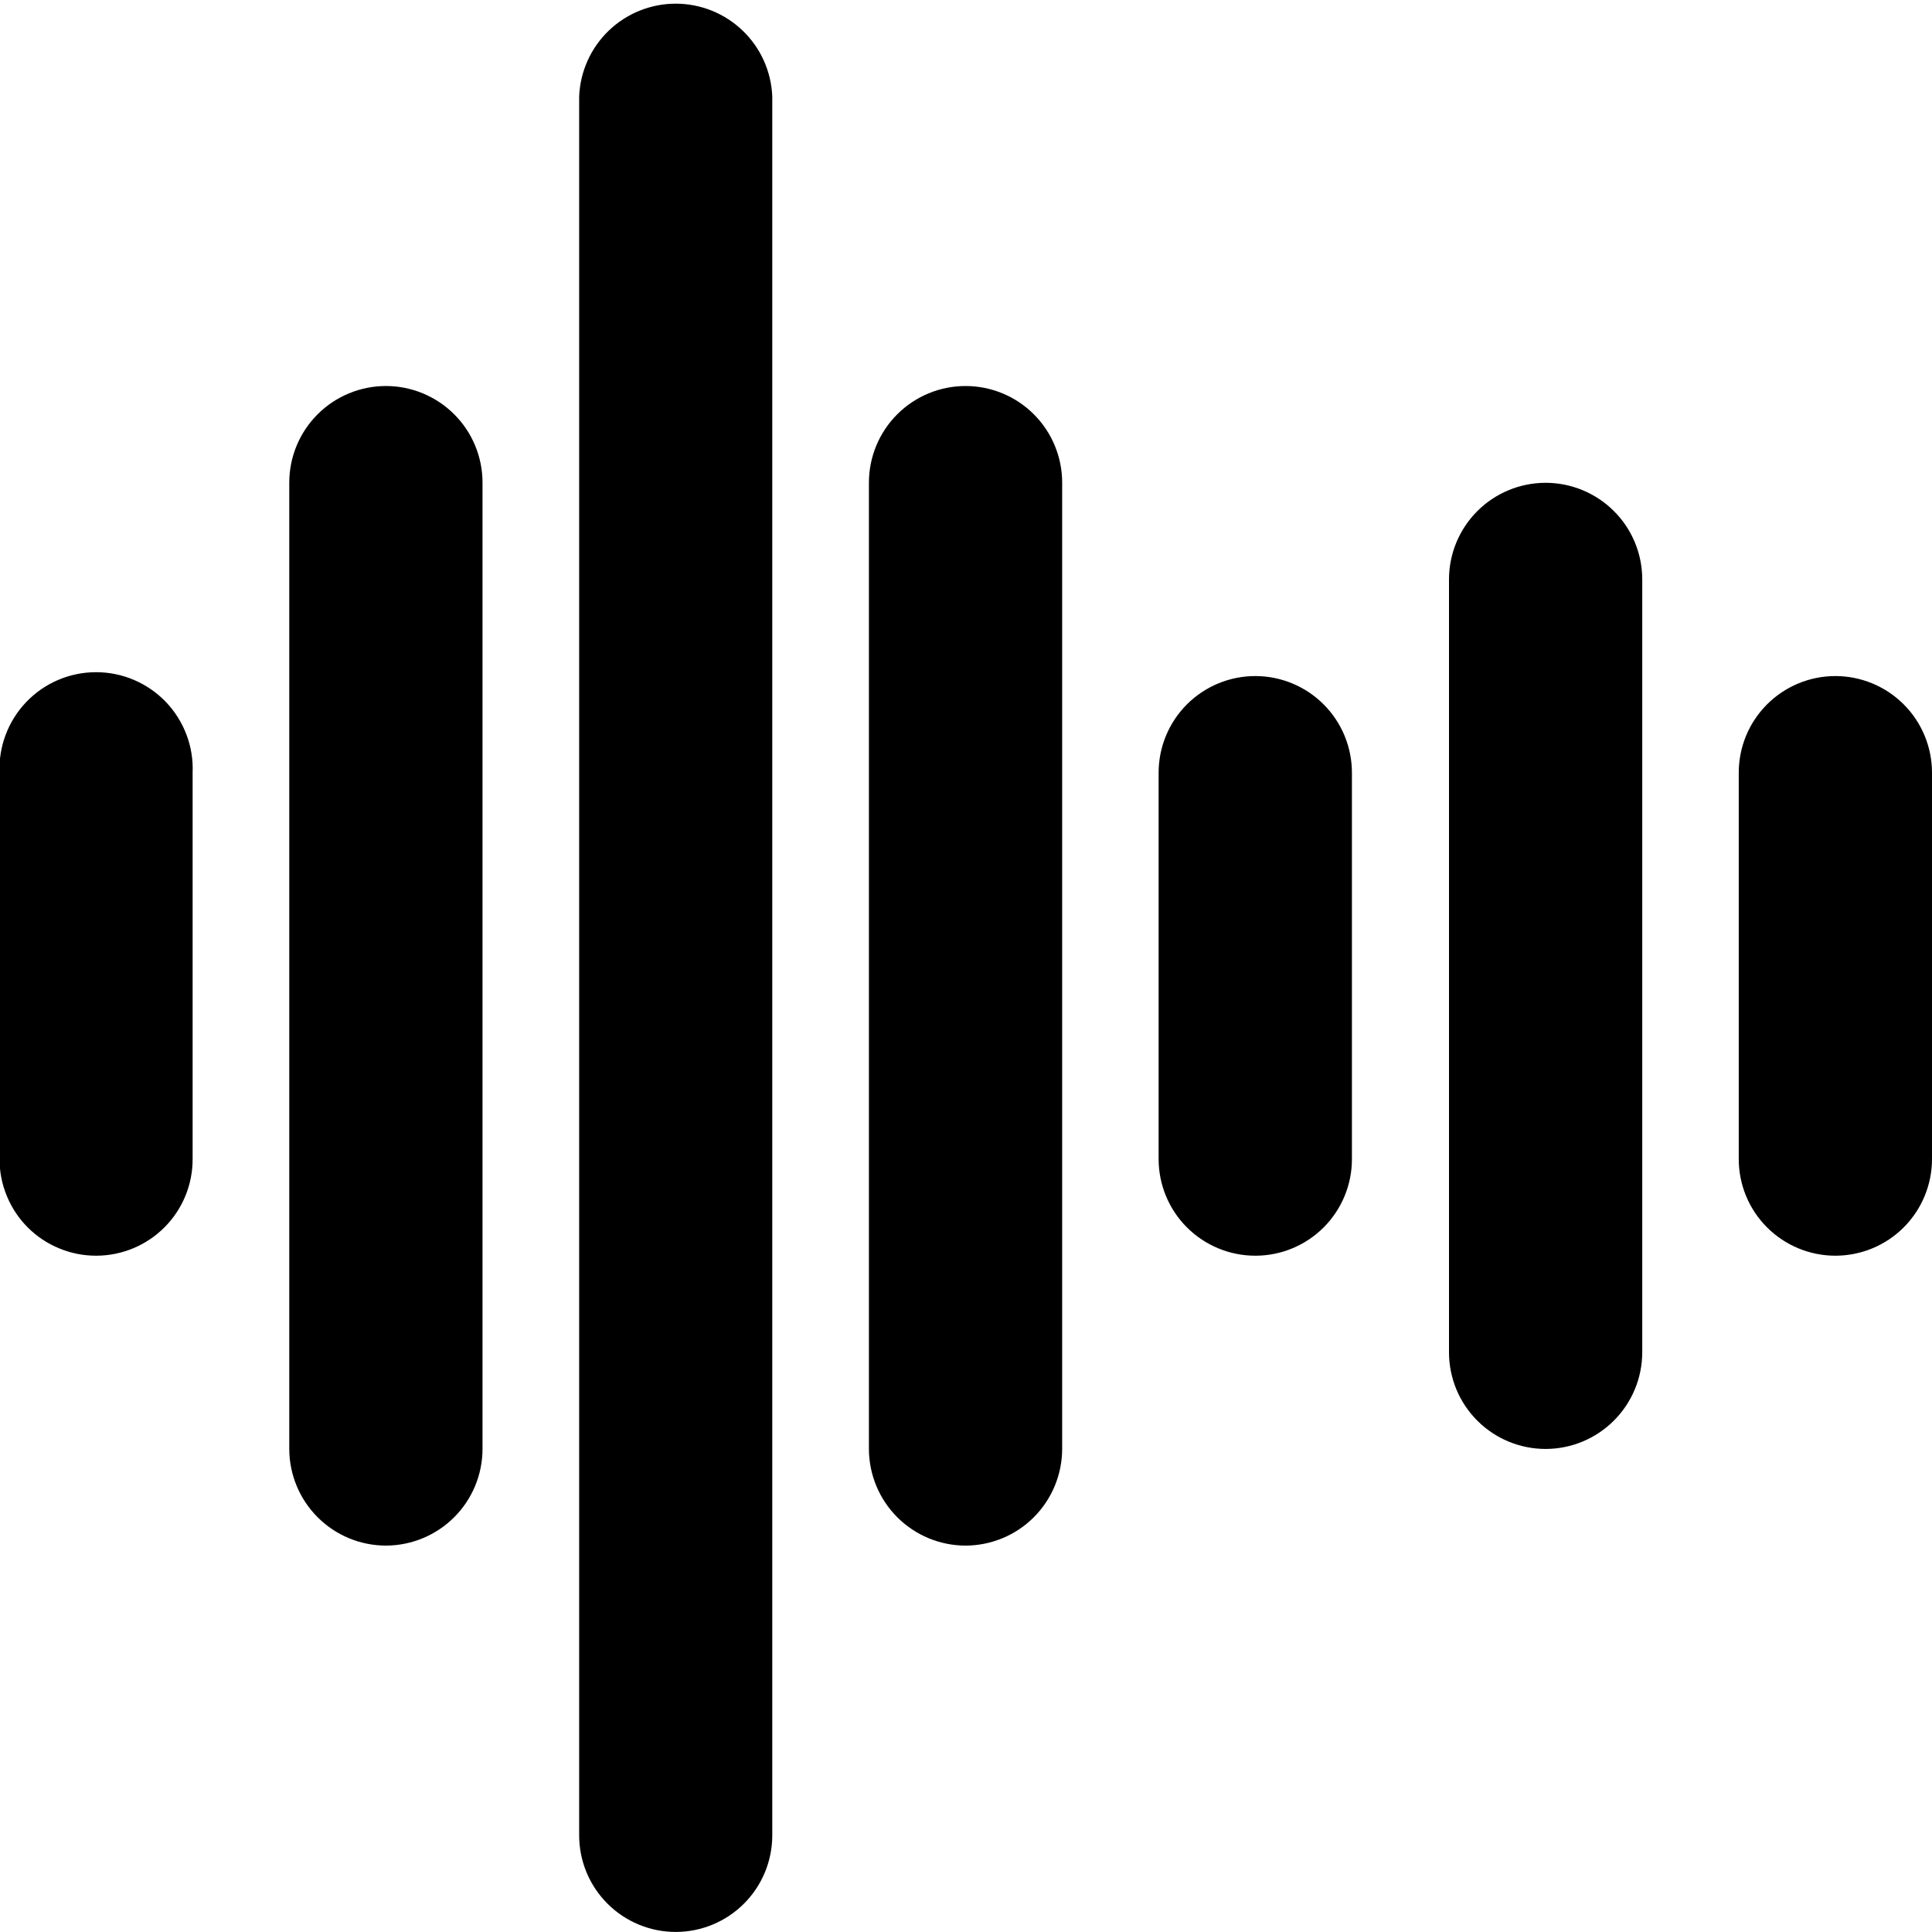 <svg width="40" height="40" viewBox="0 0 40 40" fill="none" xmlns="http://www.w3.org/2000/svg">
<g clip-path="url(#clip0_56_3462)">
<path d="M32.001 29.999C31.738 29.999 31.478 29.947 31.235 29.847C30.992 29.746 30.772 29.599 30.586 29.413C30.4 29.227 30.253 29.007 30.152 28.764C30.052 28.521 30 28.261 30 27.998V11.996C30 11.466 30.211 10.957 30.586 10.582C30.961 10.207 31.47 9.996 32.001 9.996C32.531 9.996 33.04 10.207 33.415 10.582C33.791 10.957 34.001 11.466 34.001 11.996V27.998C34 28.529 33.789 29.037 33.414 29.412C33.039 29.787 32.531 29.998 32.001 29.999ZM37.999 25.998C37.469 25.998 36.96 25.787 36.585 25.412C36.209 25.037 35.999 24.528 35.999 23.997V15.998C35.999 15.467 36.209 14.958 36.585 14.583C36.96 14.208 37.469 13.997 37.999 13.997C38.53 13.997 39.039 14.208 39.414 14.583C39.789 14.958 40 15.467 40 15.998V23.997C40 24.528 39.789 25.037 39.414 25.412C39.039 25.787 38.53 25.998 37.999 25.998ZM7.99 32C7.459 31.999 6.951 31.788 6.576 31.413C6.201 31.038 5.99 30.529 5.989 29.999V9.993C5.989 9.462 6.2 8.953 6.575 8.578C6.95 8.203 7.459 7.992 7.99 7.992C8.52 7.992 9.029 8.203 9.404 8.578C9.78 8.953 9.99 9.462 9.99 9.993V29.999C9.989 30.528 9.78 31.035 9.407 31.409C9.034 31.784 8.528 31.996 7.999 32H7.99ZM13.988 39.999C13.458 39.998 12.95 39.787 12.576 39.412C12.201 39.037 11.991 38.529 11.991 37.998V1.996C12.012 1.48 12.231 0.992 12.604 0.634C12.977 0.276 13.473 0.076 13.99 0.076C14.507 0.076 15.003 0.276 15.376 0.634C15.749 0.992 15.968 1.48 15.989 1.996V37.998C15.989 38.527 15.78 39.035 15.406 39.41C15.033 39.785 14.527 39.996 13.998 39.999H13.988ZM19.99 32C19.46 31.999 18.952 31.788 18.577 31.413C18.202 31.038 17.991 30.529 17.99 29.999V9.993C17.99 9.462 18.201 8.953 18.576 8.578C18.951 8.203 19.46 7.992 19.99 7.992C20.521 7.992 21.03 8.203 21.405 8.578C21.78 8.953 21.991 9.462 21.991 9.993V29.999C21.99 30.529 21.779 31.037 21.405 31.412C21.031 31.787 20.523 31.998 19.994 32H19.99ZM25.989 25.998C25.458 25.998 24.95 25.787 24.574 25.412C24.199 25.037 23.988 24.528 23.988 23.997V15.998C23.988 15.467 24.199 14.958 24.574 14.583C24.95 14.208 25.458 13.997 25.989 13.997C26.52 13.997 27.029 14.208 27.404 14.583C27.779 14.958 27.99 15.467 27.99 15.998V23.997C27.991 24.526 27.781 25.034 27.408 25.409C27.035 25.784 26.528 25.996 25.999 25.998H25.989ZM1.991 25.998C1.728 25.998 1.468 25.947 1.225 25.846C0.982 25.746 0.761 25.599 0.575 25.413C0.389 25.227 0.242 25.006 0.142 24.763C0.041 24.52 -0.01 24.26 -0.01 23.997V15.998C-0.02 15.729 0.023 15.46 0.119 15.208C0.214 14.956 0.36 14.726 0.547 14.531C0.733 14.337 0.957 14.182 1.205 14.077C1.453 13.971 1.72 13.917 1.989 13.917C2.259 13.917 2.526 13.971 2.773 14.077C3.021 14.182 3.245 14.337 3.432 14.531C3.619 14.726 3.764 14.956 3.86 15.208C3.956 15.46 3.999 15.729 3.988 15.998V23.997C3.989 24.526 3.781 25.033 3.408 25.408C3.035 25.783 2.529 25.995 2.001 25.998H1.991Z" fill="black"/>
</g>
<defs>
<clipPath id="clip0_56_3462">
<rect width="40" height="40" fill="white"/>
</clipPath>
</defs>
</svg>
